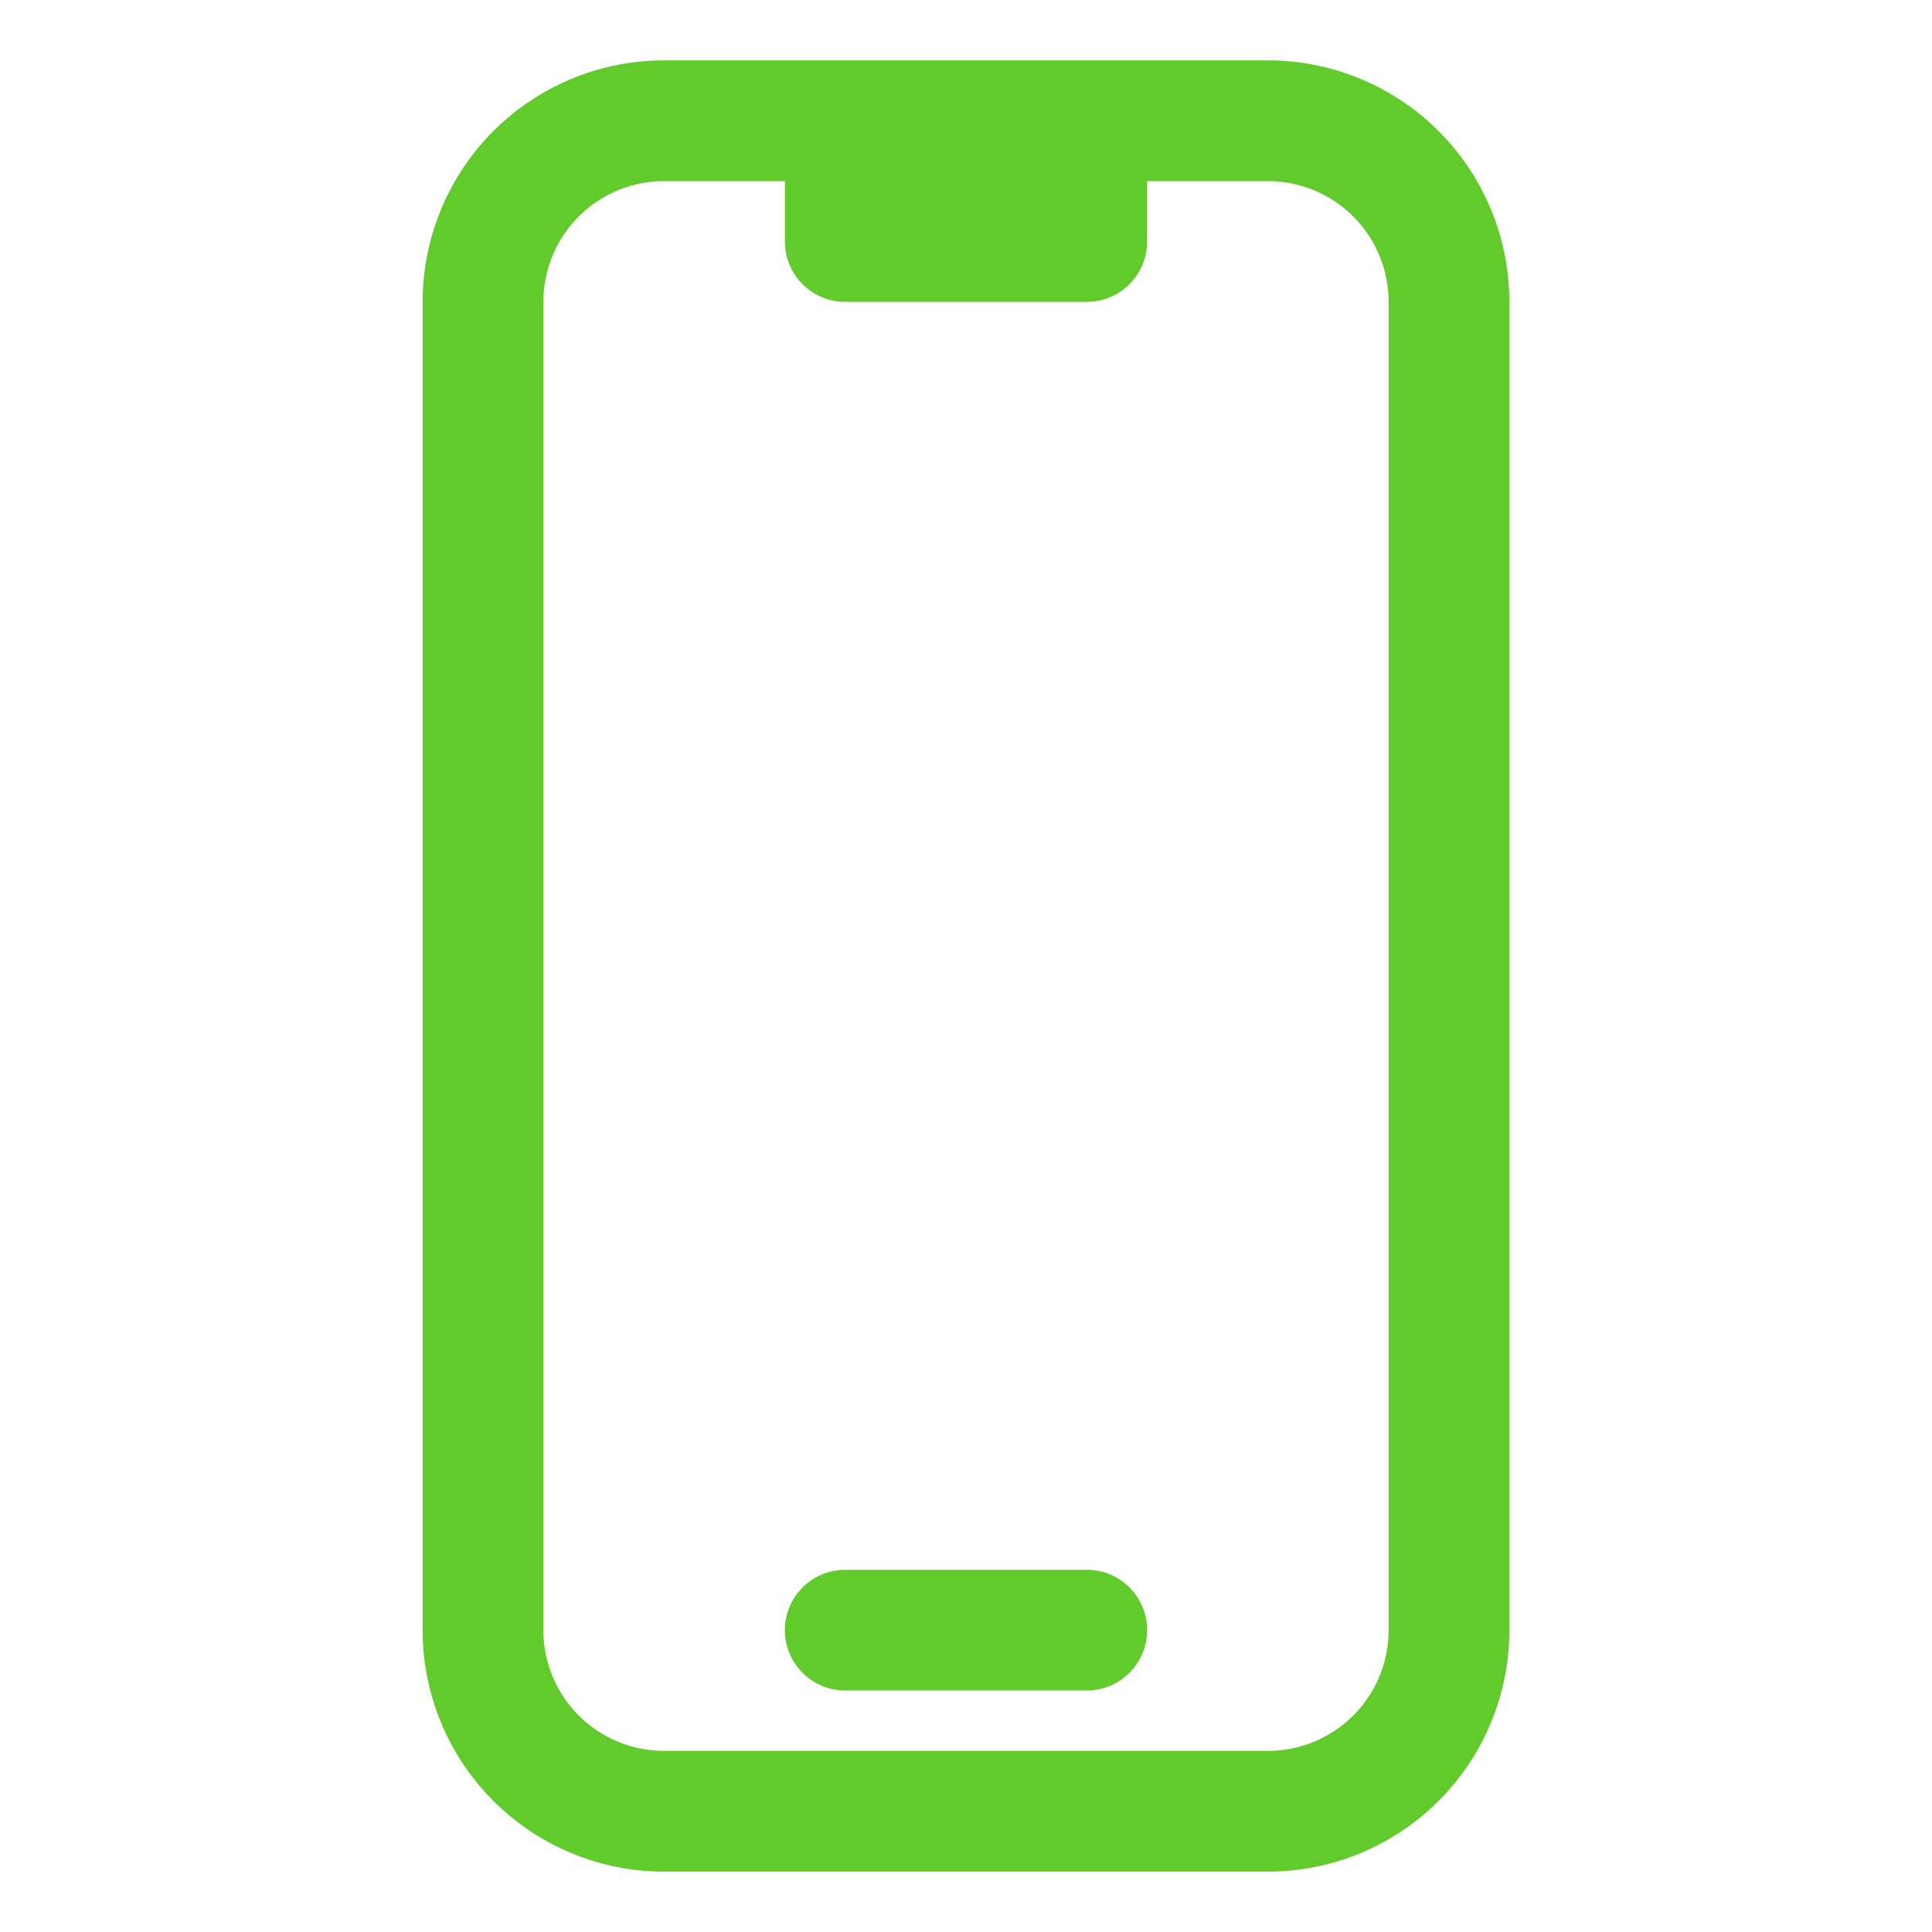 <svg xmlns="http://www.w3.org/2000/svg" width="200px" height="200px" aria-hidden="true" viewBox="0 0 24 24" stroke-width="1.5" fill="none" stroke="#62CB2C"><path d="M10.5 1.5H8.25A2.25 2.25 0 006 3.75v16.5a2.25 2.25 0 002.25 2.25h7.5A2.25 2.25 0 0018 20.25V3.75a2.25 2.25 0 00-2.25-2.25H13.5m-3 0V3h3V1.5m-3 0h3m-3 18.75h3" stroke-linejoin="round" stroke-linecap="round"></path></svg>
